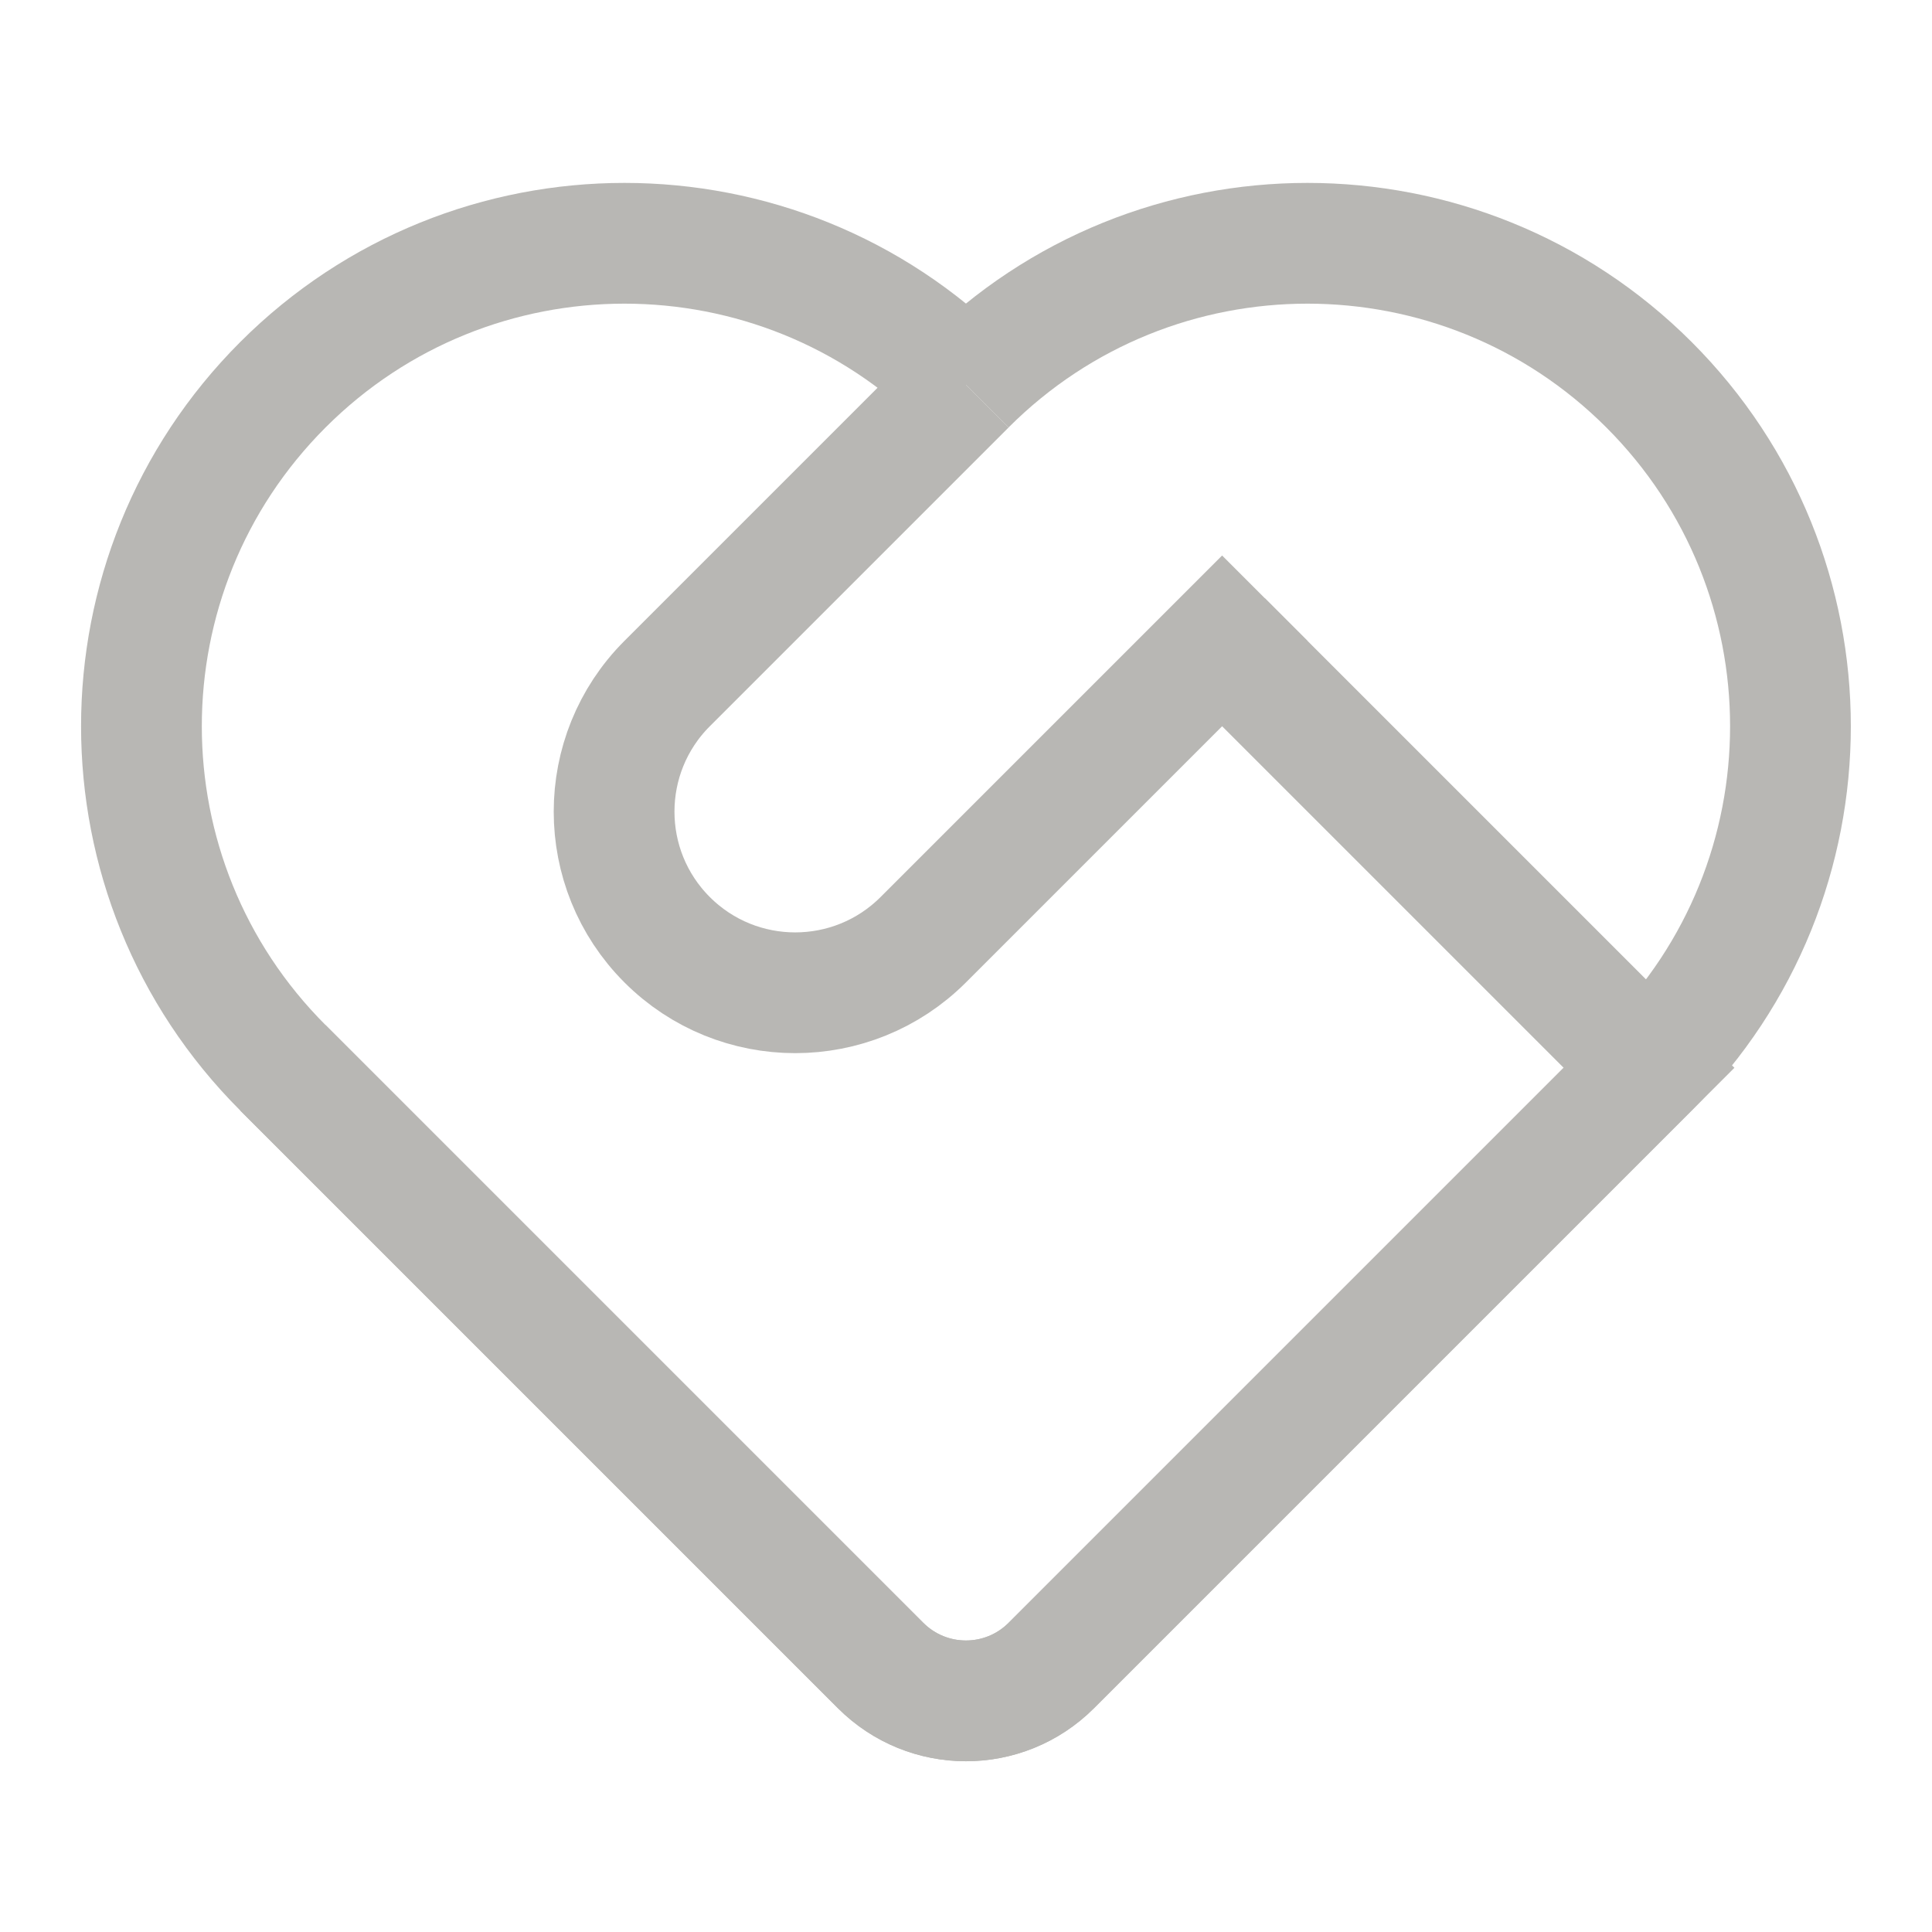<?xml version="1.0" encoding="UTF-8"?>
<svg width="20px" height="20px" viewBox="0 0 20 20" version="1.1" xmlns="http://www.w3.org/2000/svg" xmlns:xlink="http://www.w3.org/1999/xlink">
    <title>服务区图标/花洒备份_17@2x</title>
    <g id="页面-1" stroke="none" stroke-width="1" fill="none" fill-rule="evenodd">
        <g id="切图汇总" transform="translate(-440, -318)">
            <g id="服务区图标/花洒备份-17" transform="translate(440, 318)">
                <g id="服务区图标/花洒备份-2" transform="translate(-0.607, 0)">
                    <rect id="矩形" x="0.607" y="0" width="20" height="20"></rect>
                    <path d="M13.839,10.536 L13.839,16.786 L5.089,16.786 C4.398,16.786 3.839,16.227 3.839,15.536 L3.839,6.786 L3.839,6.786 C3.839,4.025 6.077,1.786 8.839,1.786 C11.6,1.786 13.839,4.025 13.839,6.786" id="路径" stroke="#B8B7B4" stroke-width="1.25" transform="translate(8.839, 9.286) rotate(-45) translate(-8.839, -9.286) "></path>
                    <path d="M7.374,6.786 C7.374,4.025 9.613,1.786 12.374,1.786 C15.136,1.786 17.374,4.025 17.374,6.786 L17.374,15.536 C17.374,16.227 16.815,16.786 16.124,16.786 L7.374,16.786 L7.374,16.786" id="路径" stroke="#B8B7B4" stroke-width="1.25" transform="translate(12.374, 9.286) rotate(-315) translate(-12.374, -9.286) "></path>
                    <path d="M13.381,9.172 L8.381,9.172 C7.346,9.172 6.506,8.333 6.506,7.297 C6.506,6.262 7.346,5.422 8.381,5.422 L12.756,5.422" id="路径" stroke="#B8B7B4" stroke-width="1.25" transform="translate(9.944, 7.297) rotate(-45) translate(-9.944, -7.297) "></path>
                </g>
            </g>
        </g>
    </g>
</svg>
